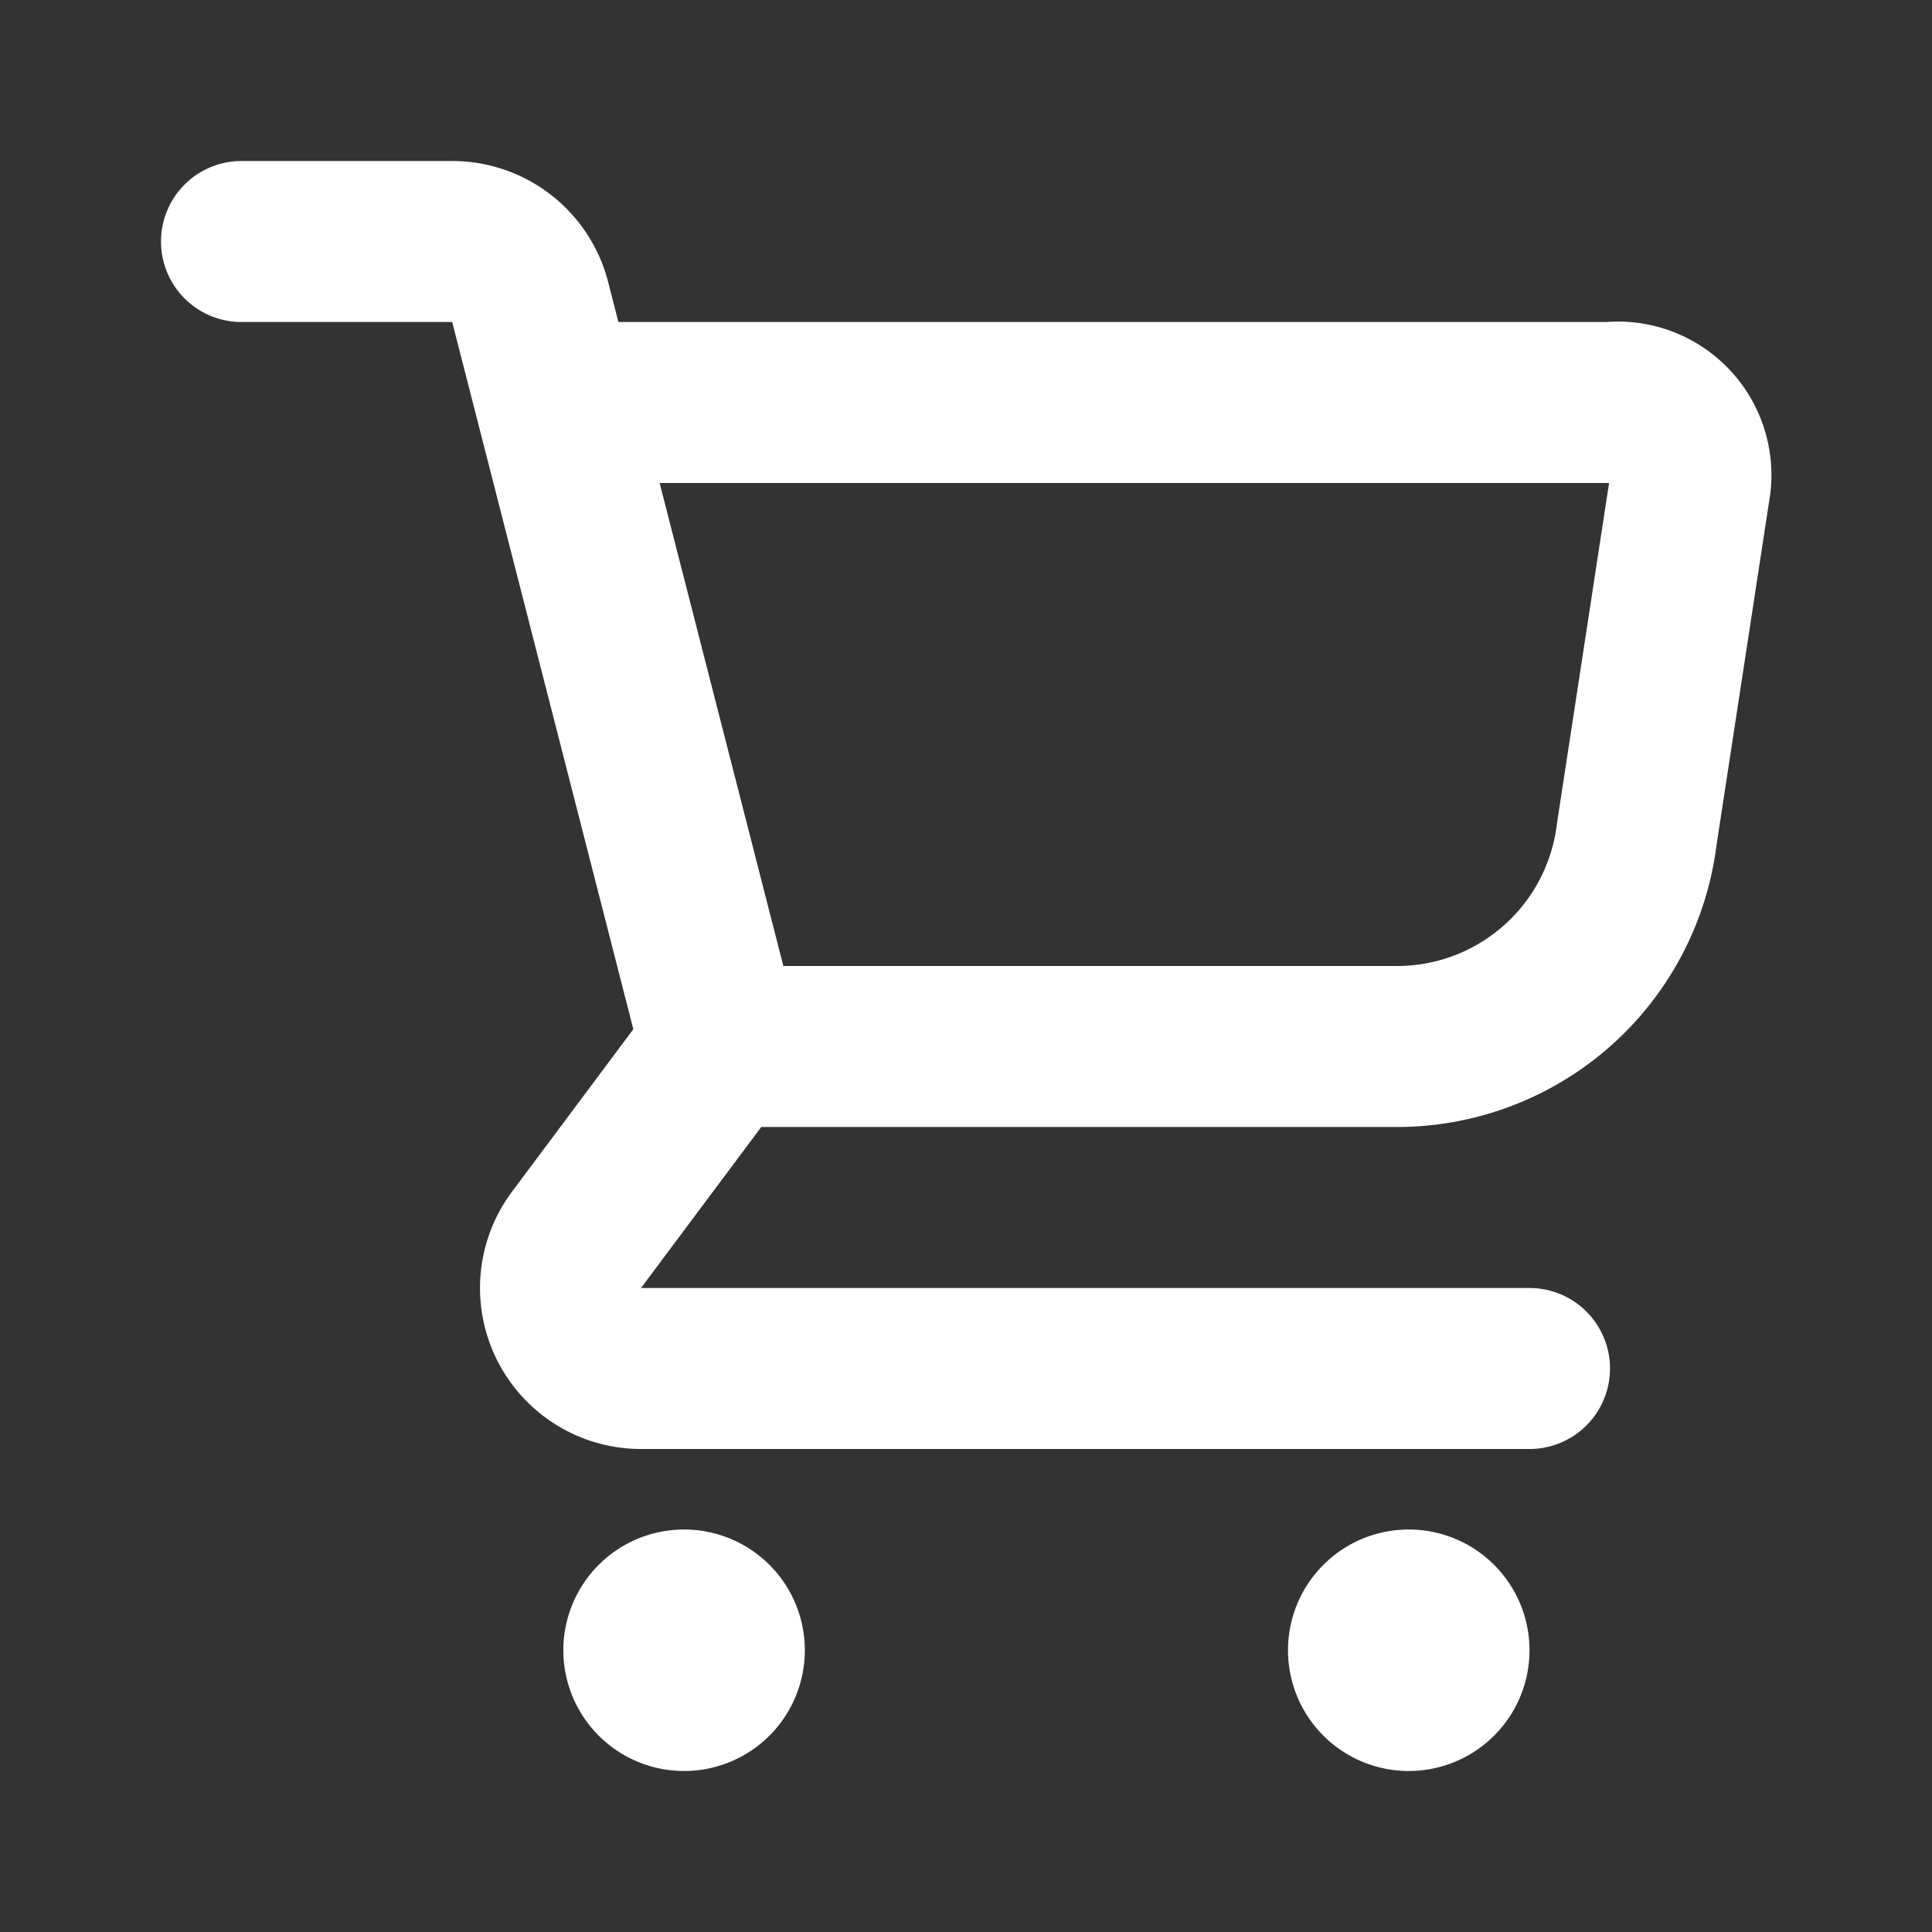<svg id="Icon_24x24_commander" xmlns="http://www.w3.org/2000/svg" width="24" height="24" viewBox="0 0 24 24">
  <rect x="0" y="0" width="24" height="24" fill="#333333" stroke="none"/>
  <rect id="Rectangle_105" data-name="Rectangle 105" width="24" height="24" fill="none"/>
  <path id="Tracé_437" data-name="Tracé 437" d="M4.968,3h13a.907.907,0,0,1,1,1l-.669,4.372A3,3,0,0,1,15.323,11H6.962" transform="translate(2.032 2)" fill="none" stroke="#fff" stroke-linejoin="round" stroke-width="2"/>
  <path id="Tracé_438" data-name="Tracé 438" d="M17,15H5.963a1,1,0,0,1-.8-1.6L6.955,11,4.586,1.752A1,1,0,0,0,3.618,1H1" transform="translate(2 2)" fill="none" stroke="#fff" stroke-linecap="round" stroke-width="2"/>
  <path id="Tracé_439" data-name="Tracé 439" d="M8,18.5A1.5,1.5,0,1,0,6.5,20,1.5,1.5,0,0,0,8,18.5" transform="translate(1.998 2)" fill="#fff"/>
  <path id="Tracé_440" data-name="Tracé 440" d="M17,18.5A1.5,1.5,0,1,0,15.5,20,1.5,1.5,0,0,0,17,18.5" transform="translate(2 2)" fill="#fff"/>
</svg>
